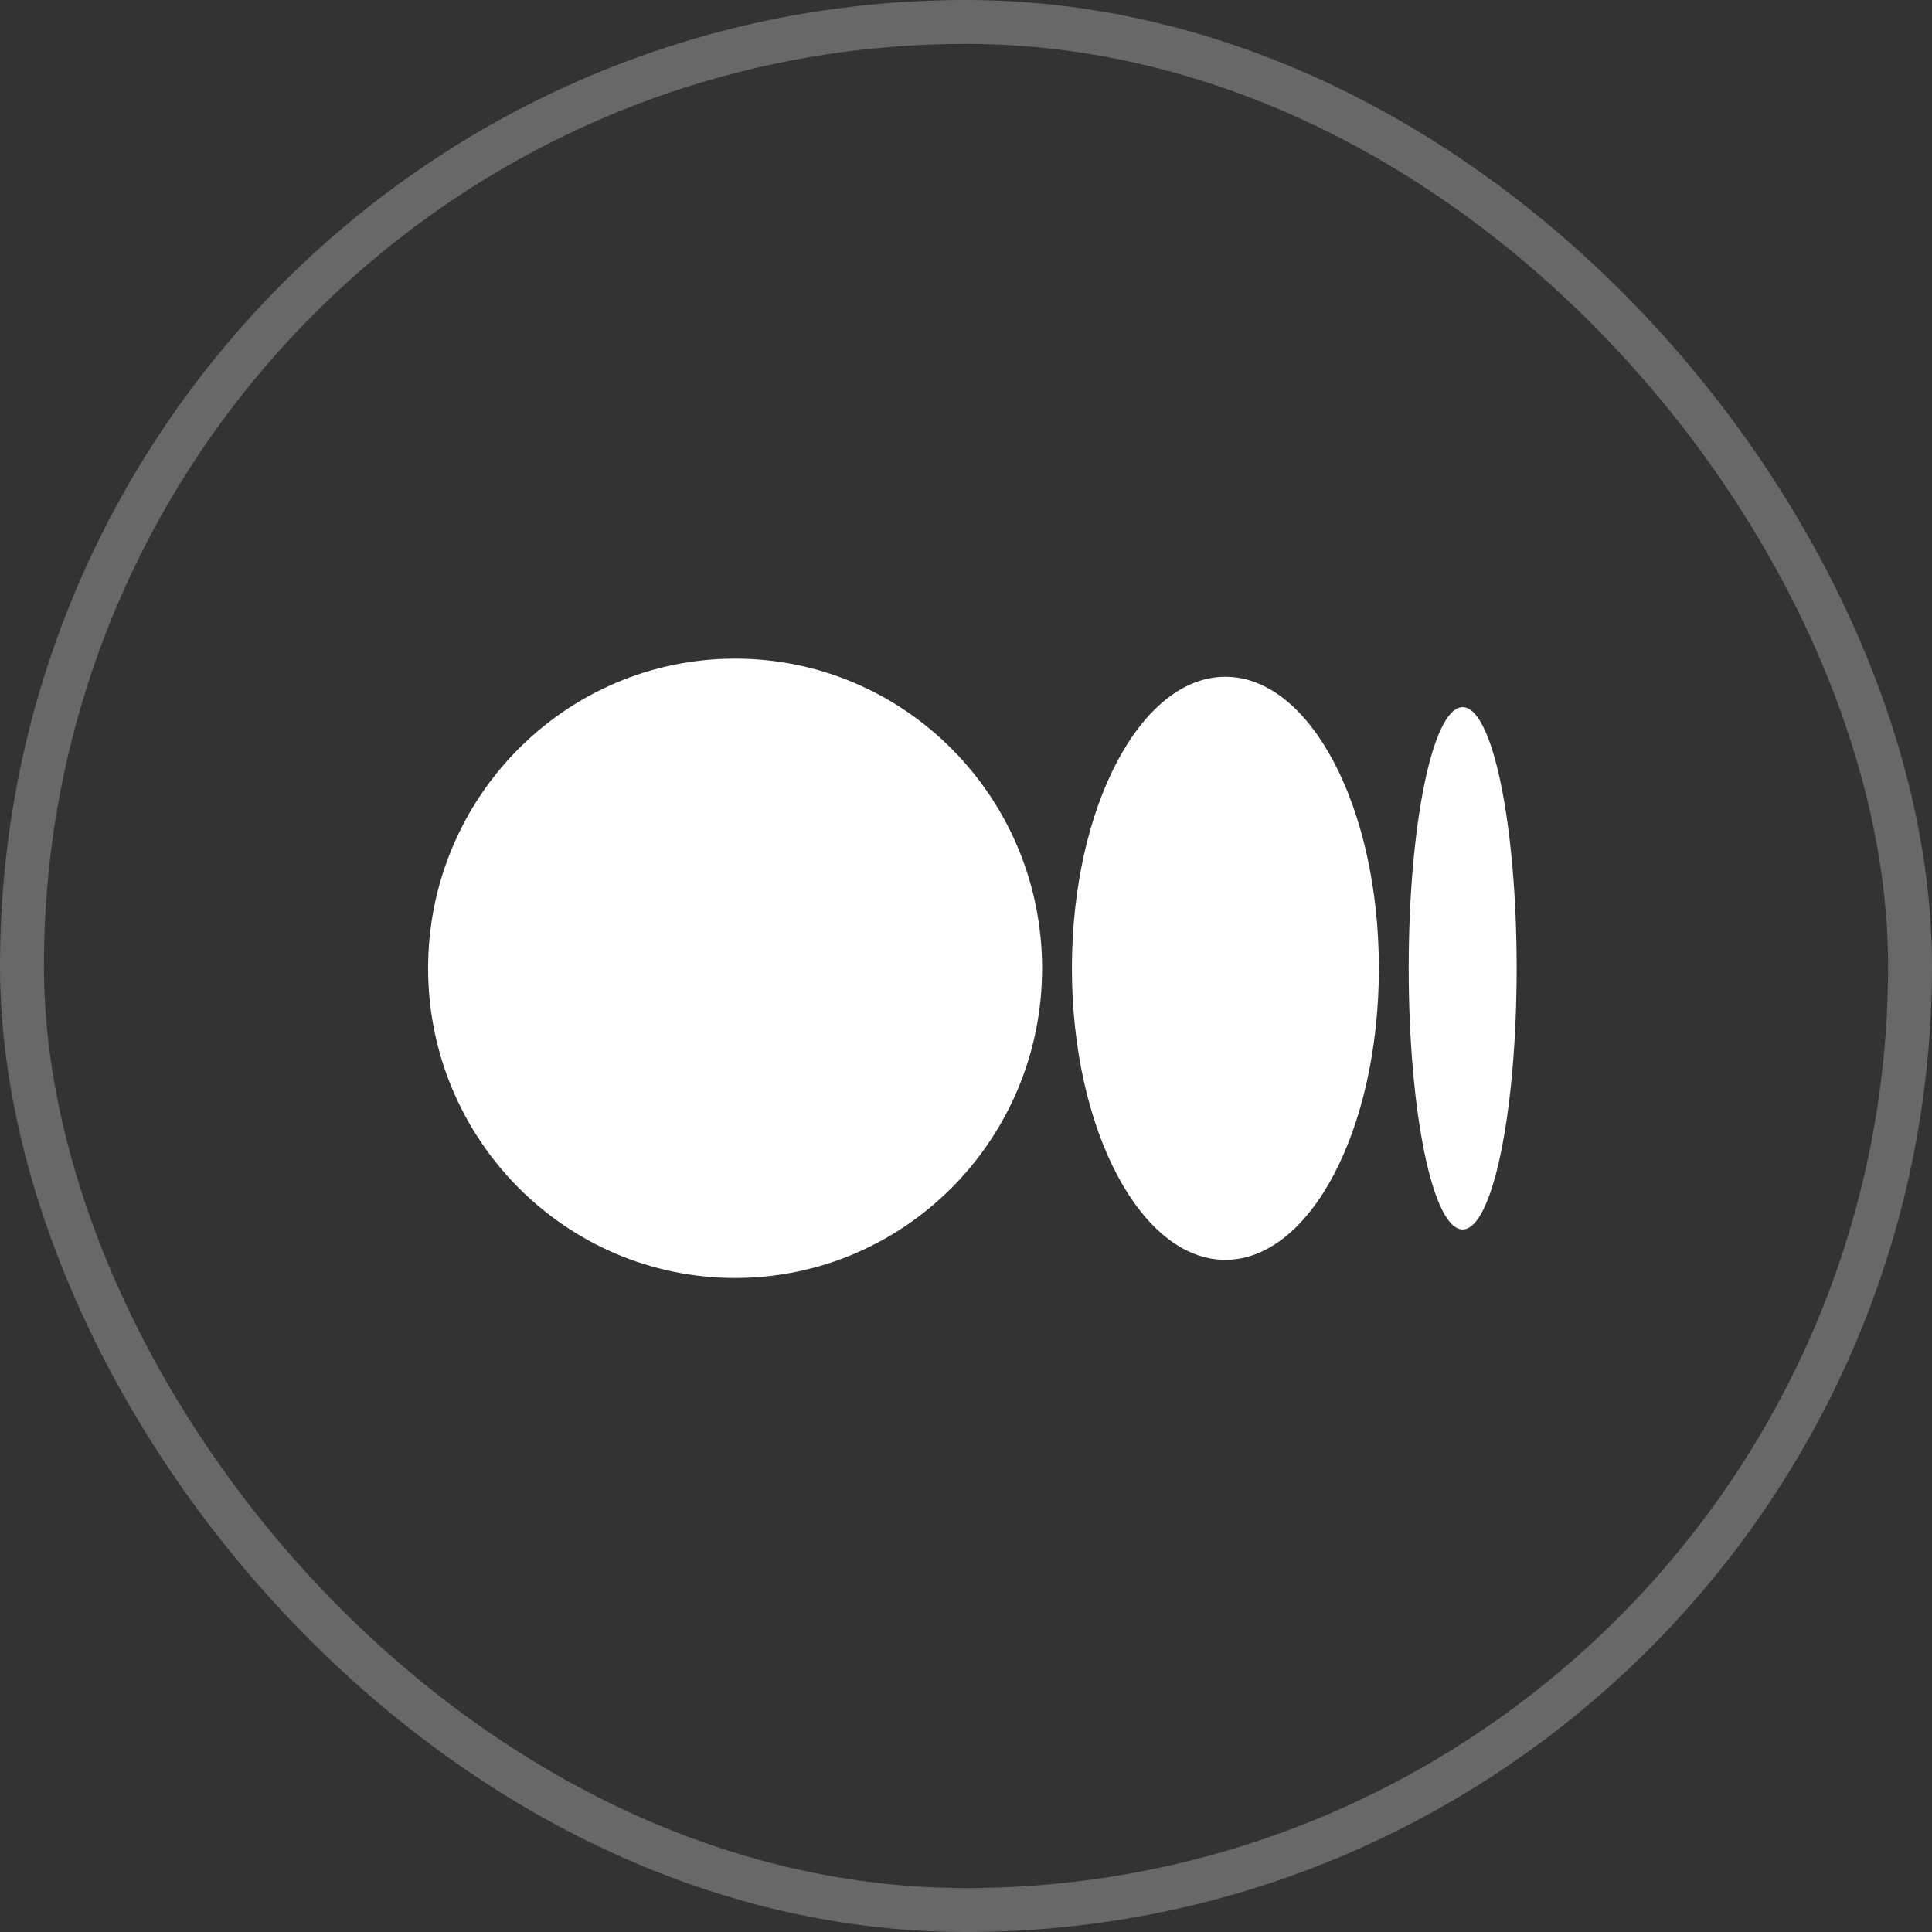 <svg width="44" height="44" viewBox="0 0 44 44" fill="none" xmlns="http://www.w3.org/2000/svg">
<rect x="0" y="0" width="44" height="44" fill="#333333" stroke="none"/>
<path d="M23.733 22.053C23.733 25.948 20.603 29.105 16.742 29.105C12.881 29.105 9.75 25.947 9.75 22.053C9.75 18.158 12.88 15 16.742 15C20.603 15 23.733 18.158 23.733 22.053Z" fill="white"/>
<path d="M31.403 22.053C31.403 25.719 29.838 28.692 27.907 28.692C25.977 28.692 24.412 25.719 24.412 22.053C24.412 18.386 25.977 15.413 27.907 15.413C29.838 15.413 31.403 18.385 31.403 22.053" fill="white"/>
<path d="M34.541 22.052C34.541 25.337 33.99 28 33.311 28C32.632 28 32.082 25.337 32.082 22.052C32.082 18.768 32.632 16.105 33.311 16.105C33.99 16.105 34.541 18.767 34.541 22.052Z" fill="white"/>
<rect x="0.5" y="0.5" width="43" height="43" rx="21.5" stroke="#686868"/>
</svg>
